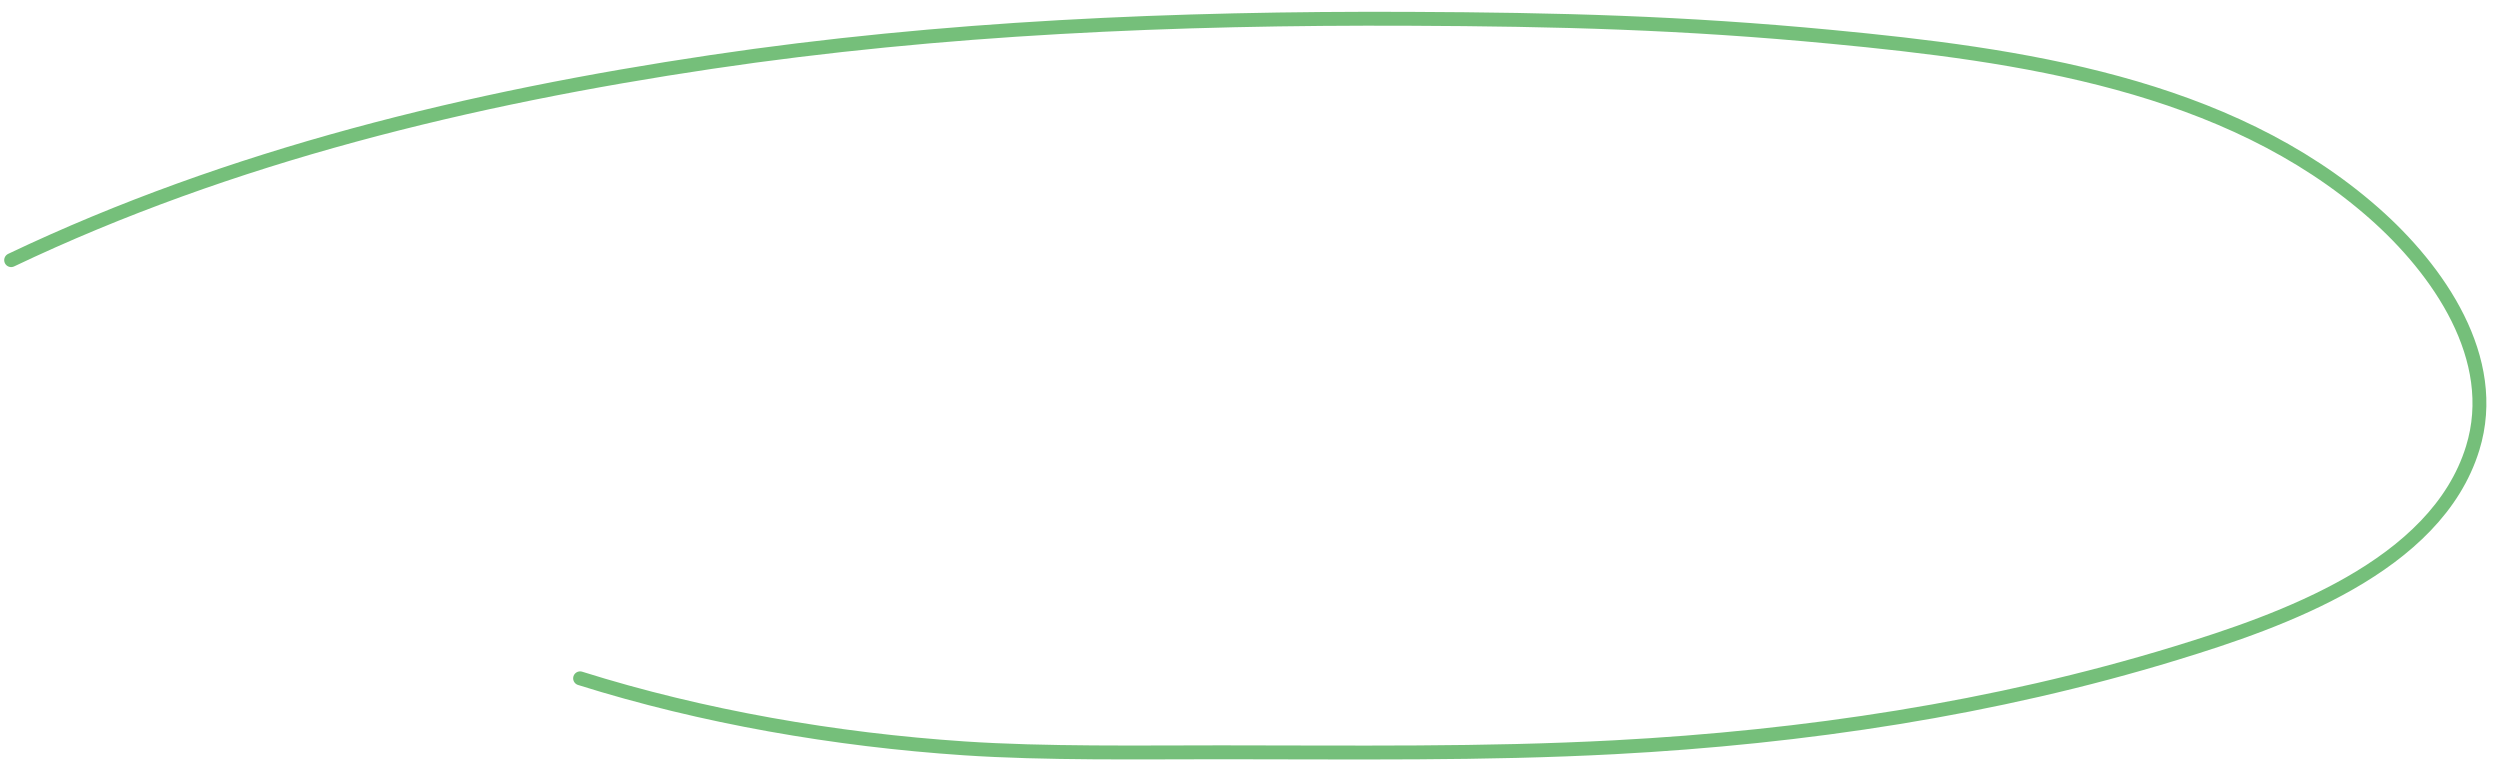 <?xml version="1.0" encoding="UTF-8"?> <svg xmlns="http://www.w3.org/2000/svg" width="180" height="55" viewBox="0 0 180 55" fill="none"> <path d="M41.767 48.84C50.634 51.626 60.165 53.261 69.419 53.881C75.255 54.272 82.096 54.165 87.898 54.165C97.341 54.165 106.82 54.303 116.255 53.801C129.897 53.075 143.567 51.035 156.651 47.03C164.236 44.709 175.398 40.816 178.033 32.272C180.027 25.804 175.553 19.418 170.921 15.339C160.327 6.013 145.34 3.936 131.856 2.652C121.16 1.633 112.249 1.4 101.462 1.354C84.668 1.283 67.845 1.984 51.212 4.461C33.911 7.038 16.633 11.192 0.802 18.73" stroke="#75BF7A" stroke-linecap="round"></path> </svg> 